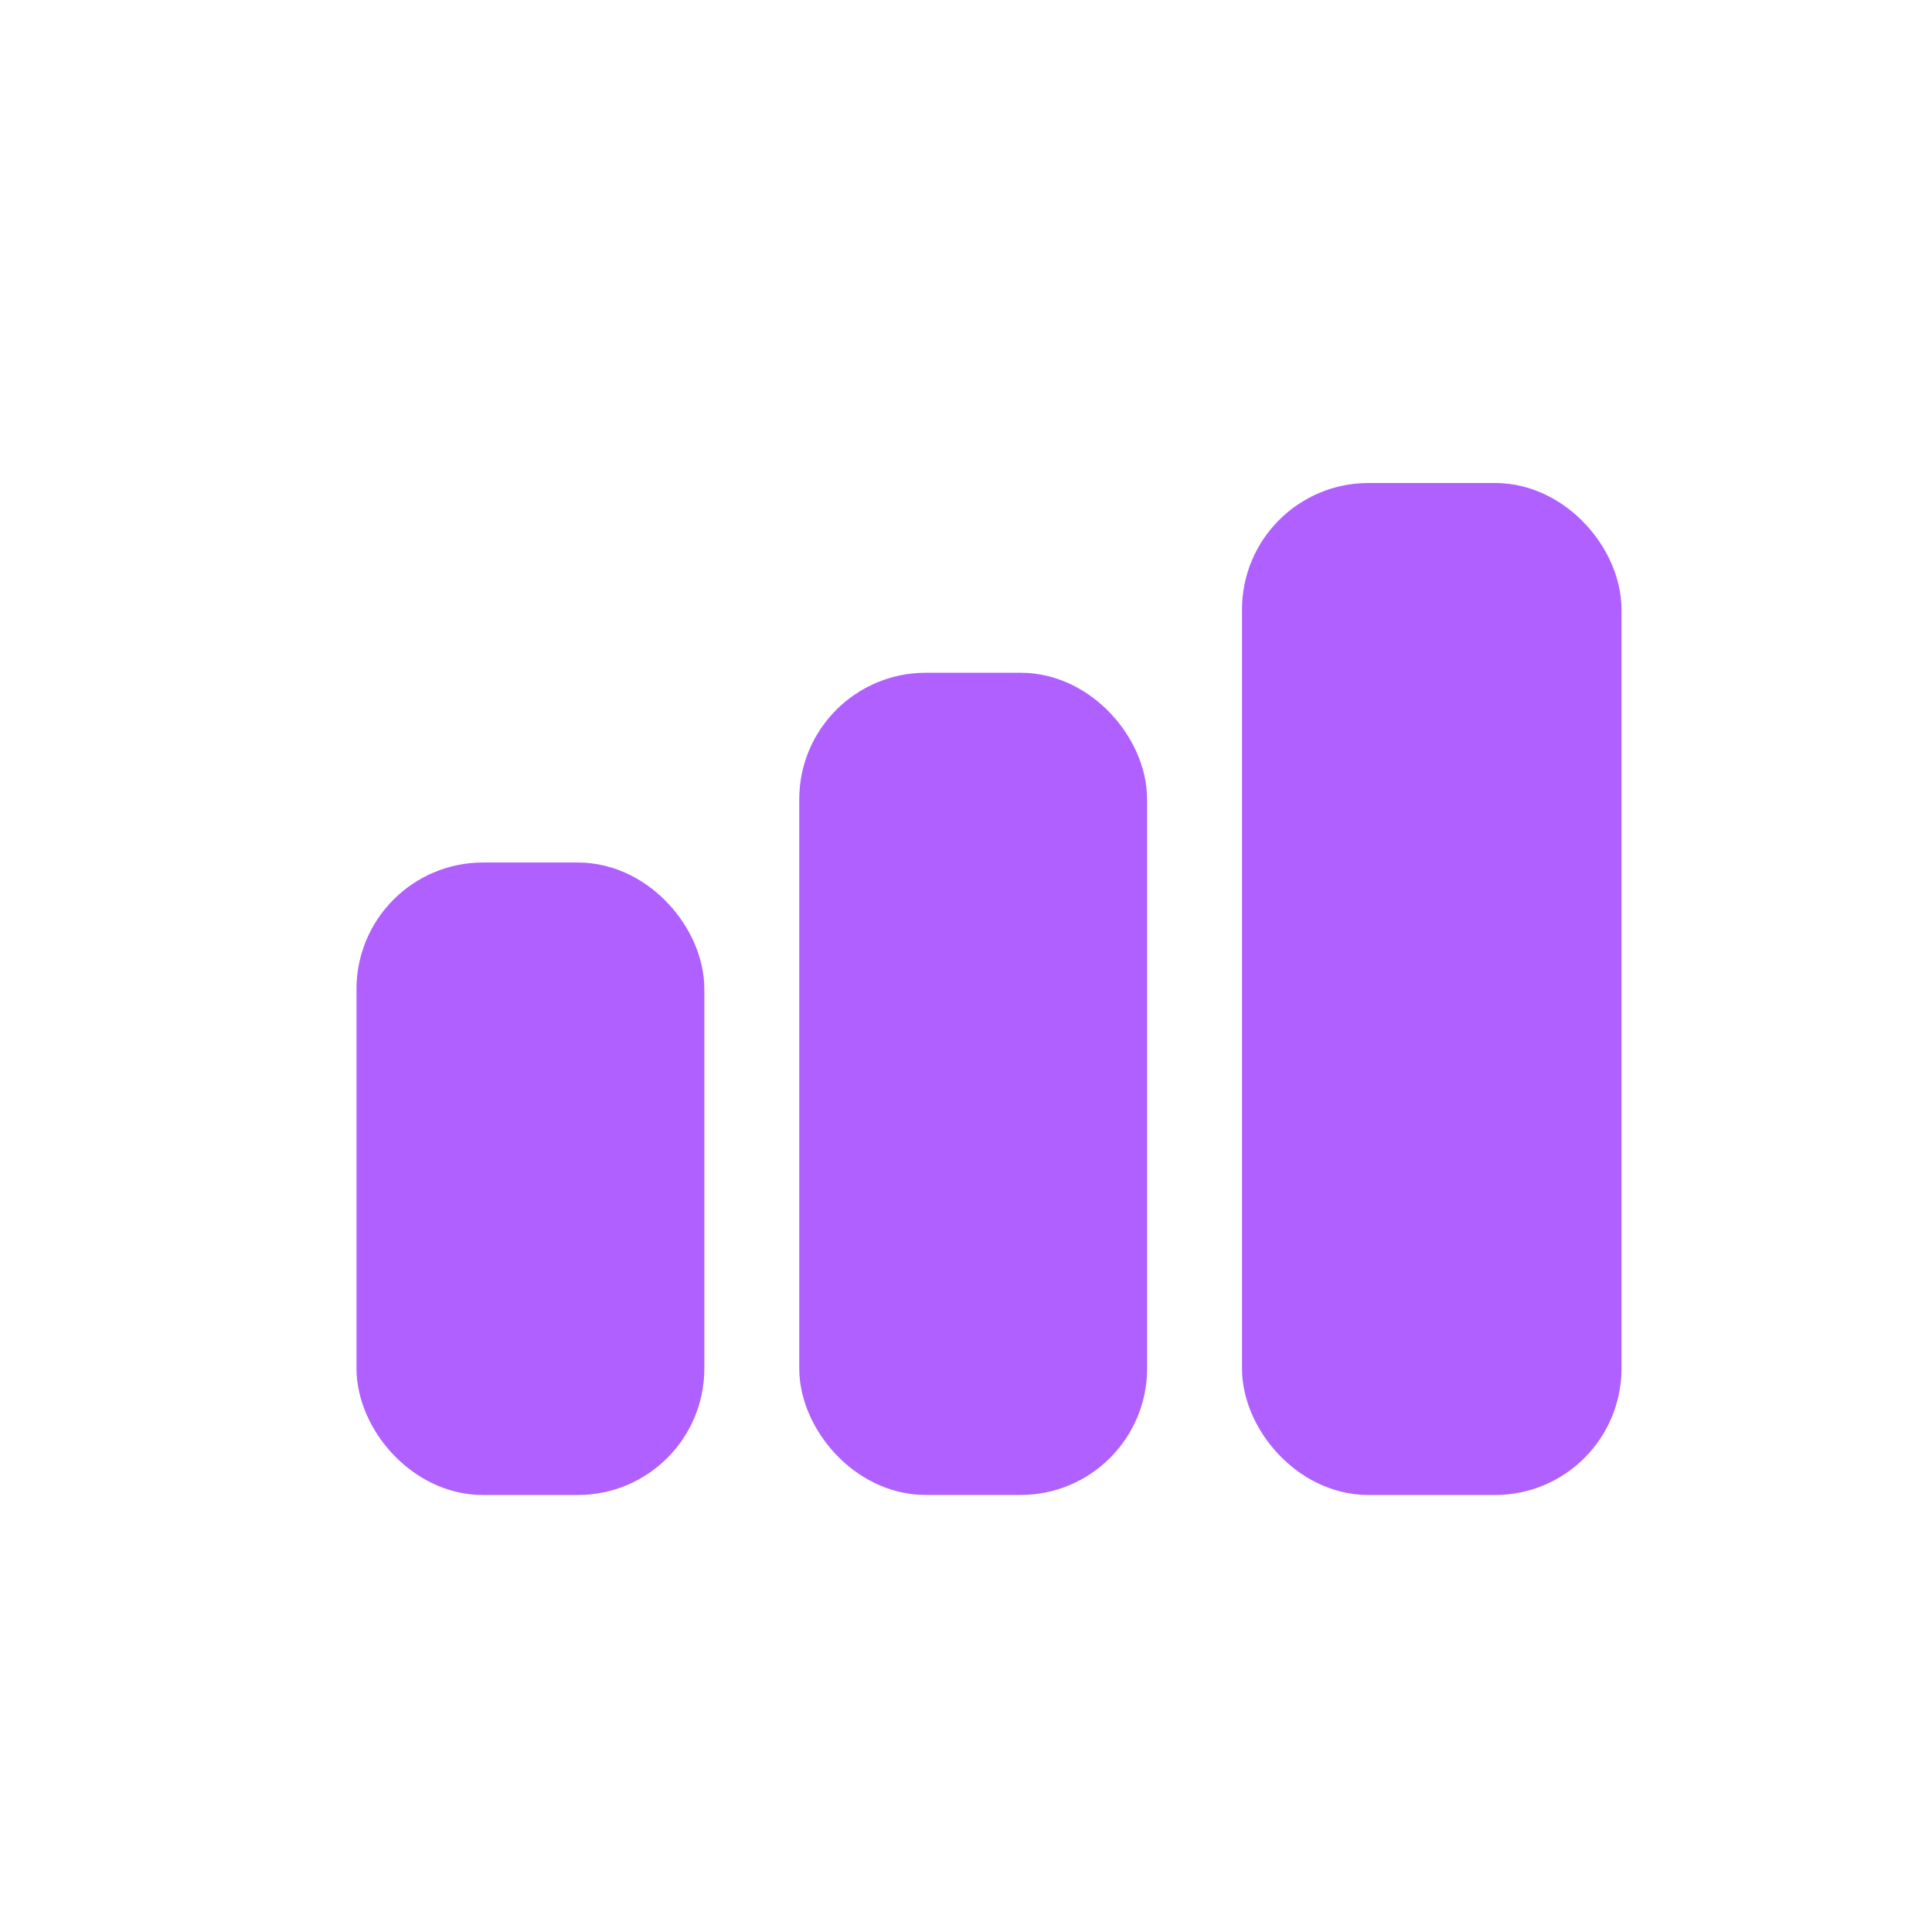 <svg width="42" height="42" viewBox="0 0 42 42" fill="none" xmlns="http://www.w3.org/2000/svg">
<rect x="8.781" y="19.781" width="5.5" height="11.688" rx="1.719" fill="#B060FF" stroke="#B060FF" stroke-width="2.062"/>
<rect x="18.406" y="15.656" width="5.5" height="15.812" rx="1.719" fill="#B060FF" stroke="#B060FF" stroke-width="2.062"/>
<rect x="28.031" y="11.531" width="6.188" height="19.938" rx="1.719" fill="#B060FF" stroke="#B060FF" stroke-width="2.062"/>
</svg>
